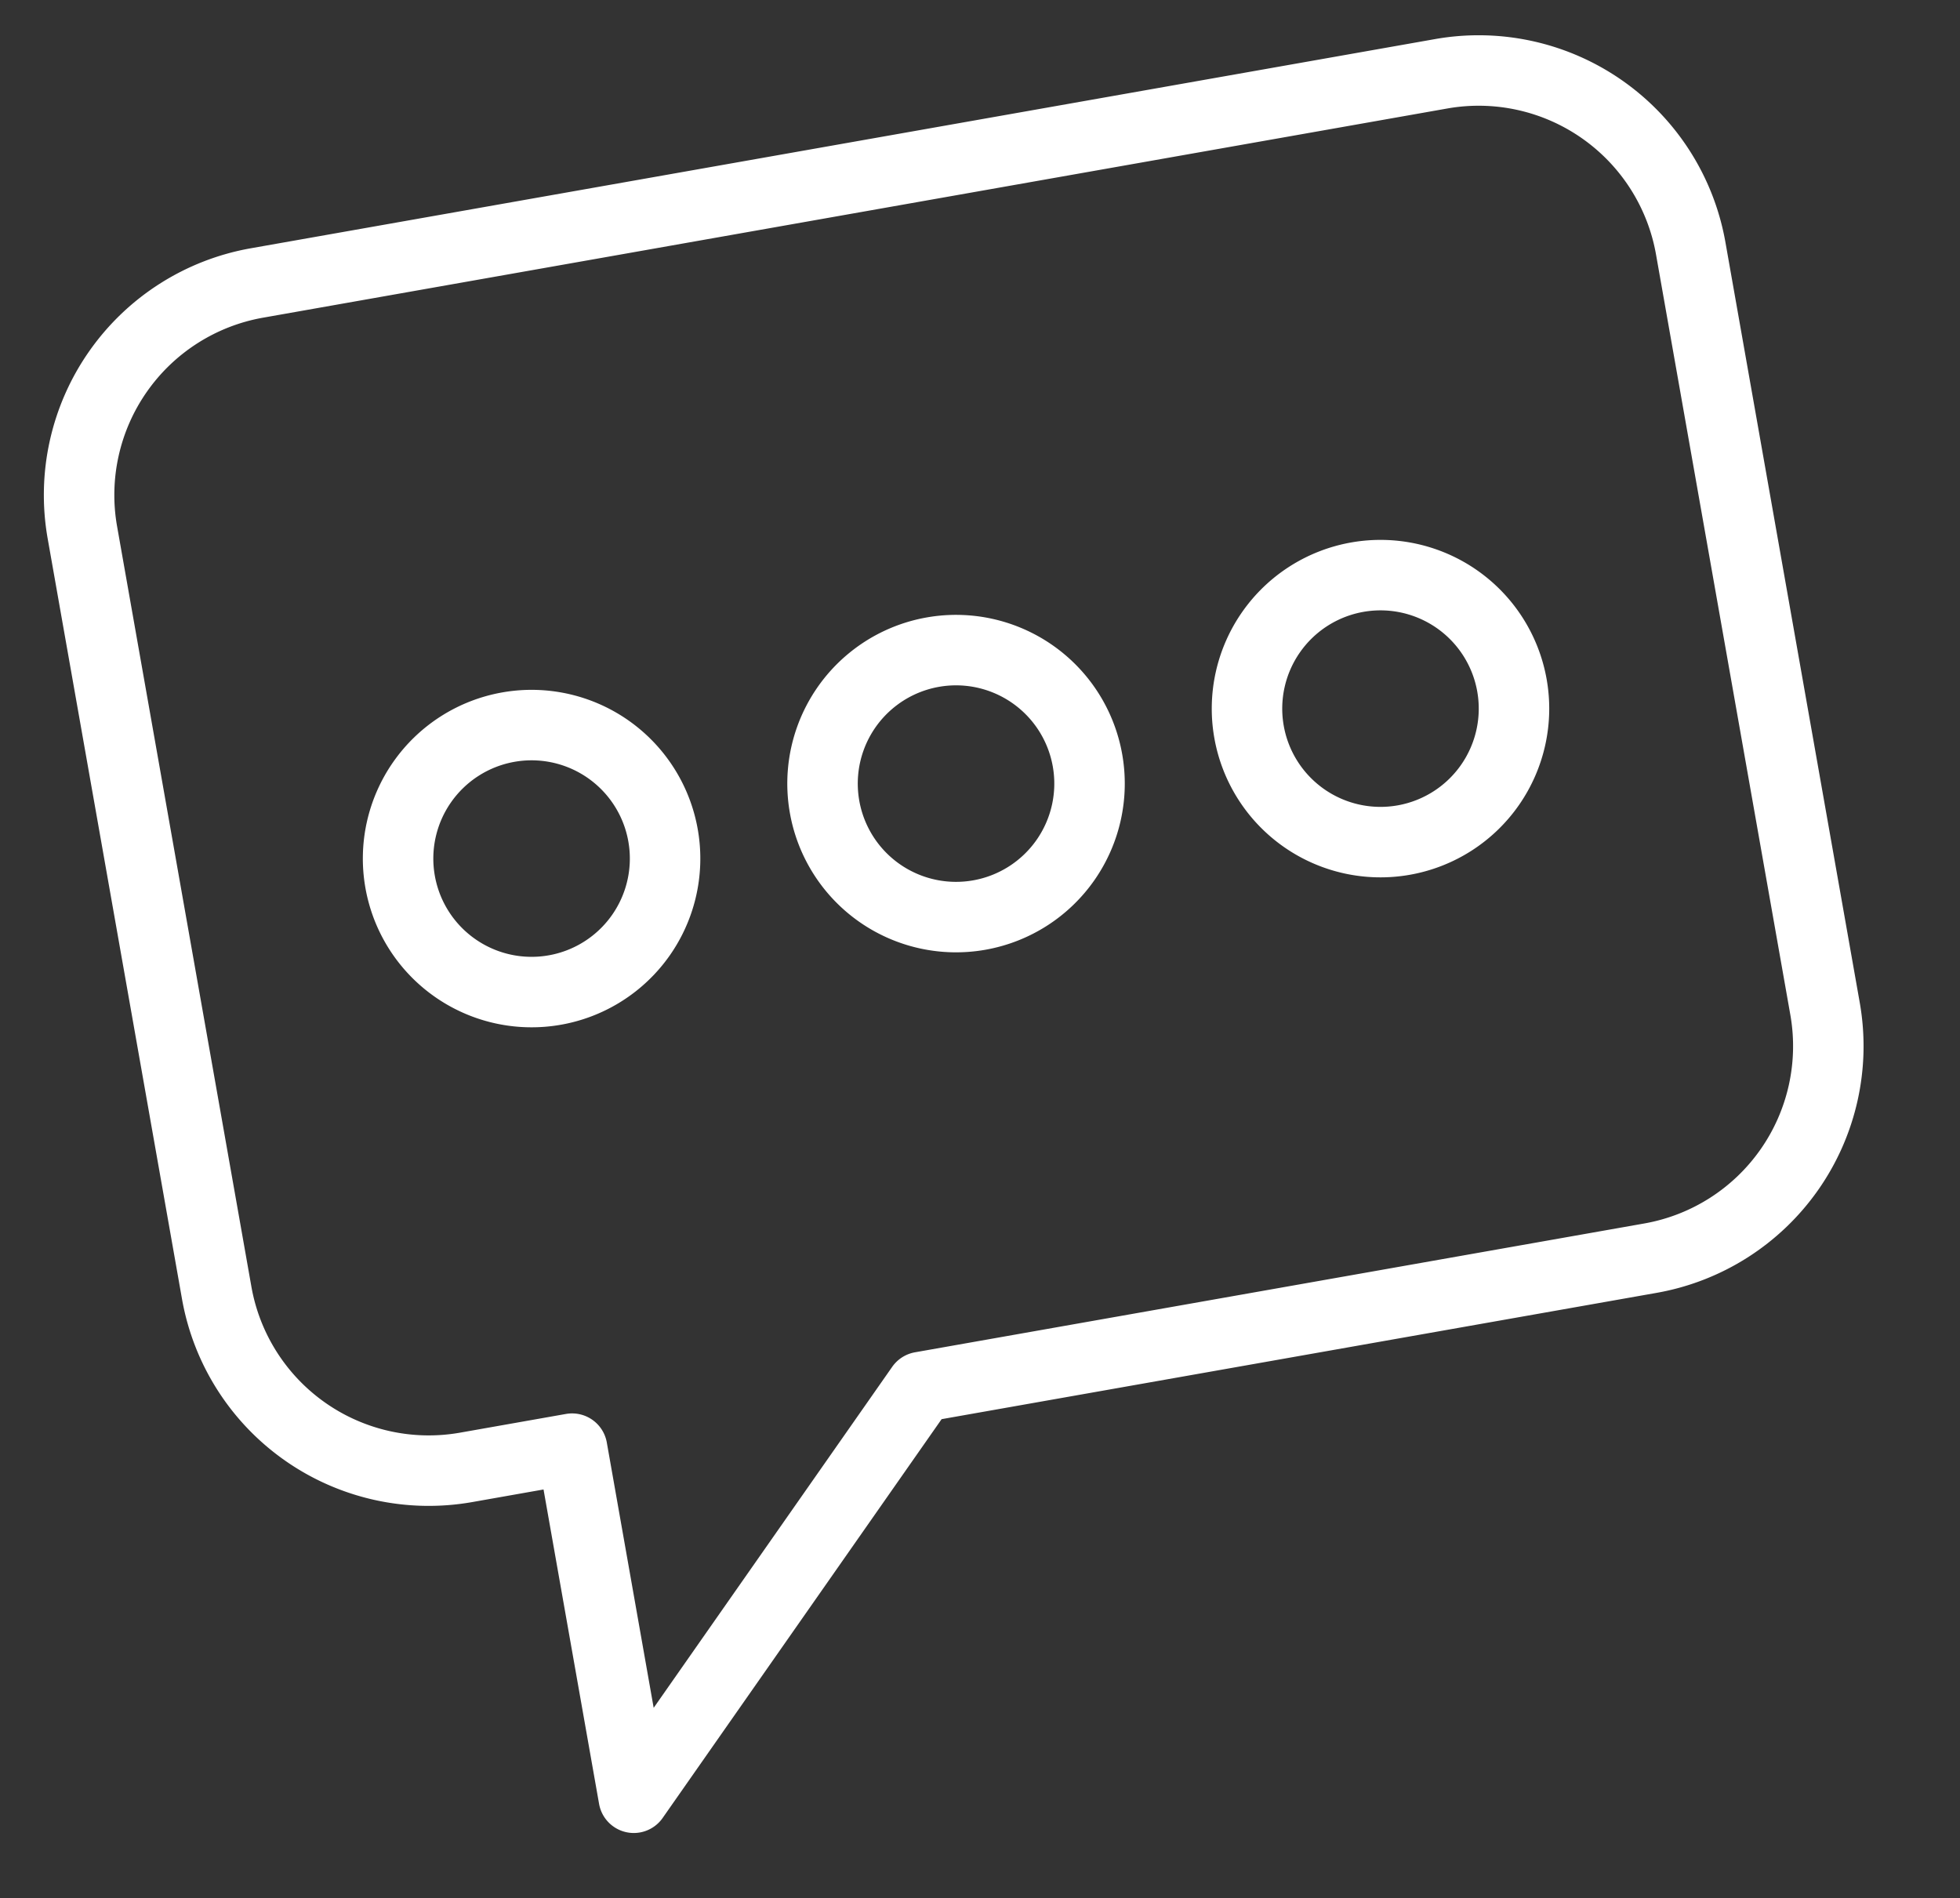 <?xml version="1.0" encoding="utf-8"?>
<svg xmlns="http://www.w3.org/2000/svg" width="107.734" height="104.348" viewBox="0 0 107.734 104.348">
  <rect x="0" y="0" width="107.734" height="104.348" fill="#333333" stroke="none"/>
  <g transform="matrix(0.985, -0.174, 0.174, 0.985, -770.389, -90.585)">
    <path d="M753.9,240.932h66.085a11.833,11.833,0,0,1,11.833,11.833v42.429a11.833,11.833,0,0,1-11.833,11.833h-40.7L759.81,326.509V307.027H753.9a11.833,11.833,0,0,1-11.833-11.833V252.765A11.833,11.833,0,0,1,753.9,240.932Z" fill="none" stroke="#fff" stroke-linecap="round" stroke-linejoin="round" stroke-width="3.873"/>
    <path d="M803.294,274.707a7.336,7.336,0,1,0,7.336-7.336A7.337,7.337,0,0,0,803.294,274.707Z" fill="none" stroke="#fff" stroke-linecap="round" stroke-linejoin="round" stroke-width="3.873"/>
    <path d="M779.608,274.707a7.336,7.336,0,1,0,7.336-7.336A7.336,7.336,0,0,0,779.608,274.707Z" fill="none" stroke="#fff" stroke-linecap="round" stroke-linejoin="round" stroke-width="3.873"/>
    <path d="M755.922,274.707a7.336,7.336,0,1,0,7.335-7.336A7.336,7.336,0,0,0,755.922,274.707Z" fill="none" stroke="#fff" stroke-linecap="round" stroke-linejoin="round" stroke-width="3.873"/>
  </g>
</svg>